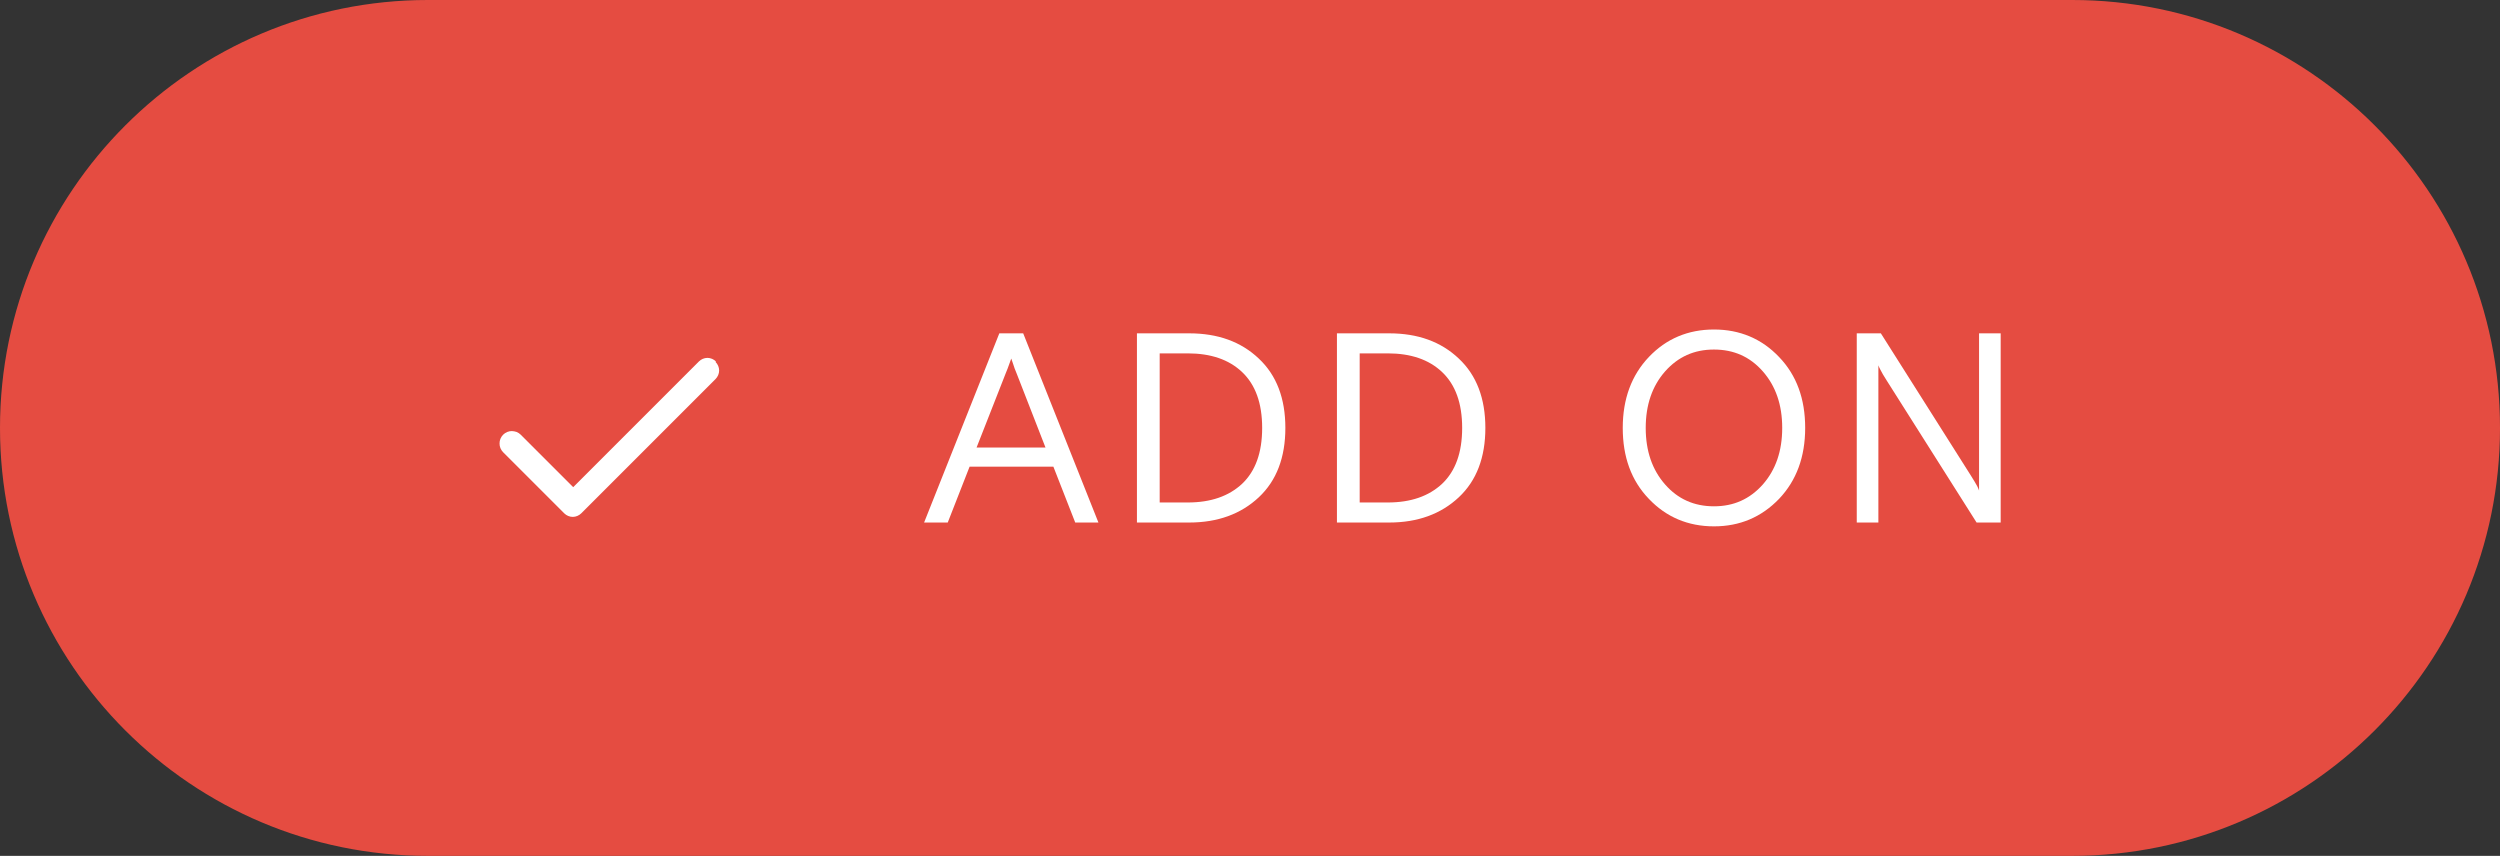 <?xml version="1.0" encoding="UTF-8"?>
<svg id="Layer_2" data-name="Layer 2" xmlns="http://www.w3.org/2000/svg" viewBox="0 0 111 38">
  <rect x="0" y="0" width="111" height="38" fill="#333333" stroke="none"/>
  <defs>
    <style>
      .cls-1 {
        fill: #e54c41;
      }

      .cls-2, .cls-3 {
        fill: #fff;
      }

      .cls-3 {
        fill-rule: evenodd;
      }
    </style>
  </defs>
  <g id="Layer_1-2" data-name="Layer 1">
    <g>
      <path class="cls-1" d="m19,0h73c10.49,0,19,8.51,19,19h0c0,10.49-8.51,19-19,19H19C8.51,38,0,29.49,0,19h0C0,8.51,8.51,0,19,0Z"/>
      <g>
        <path class="cls-3" d="m31.77,16.07c.1.1.16.24.16.38s-.06.28-.16.38l-5.96,5.96c-.1.1-.24.16-.38.16s-.28-.06-.38-.16l-2.71-2.71c-.05-.05-.09-.11-.12-.18-.03-.07-.04-.14-.04-.21,0-.07.01-.14.04-.21.03-.07.07-.13.12-.18.05-.05.11-.09.18-.12.07-.03.14-.04.21-.04.07,0,.14.02.21.04.07.03.13.07.18.12l2.33,2.33,5.58-5.58c.1-.1.24-.16.38-.16s.28.06.38.16Z"/>
        <g>
          <path class="cls-2" d="m41.03,23.2l3.34-8.4h1.06l3.34,8.4h-1.03l-.97-2.48h-3.72l-.97,2.48h-1.03Zm3.61-6.59l-1.28,3.26h3.06l-1.27-3.26-.1-.25s-.03-.1-.07-.21c-.04-.11-.07-.19-.08-.23l-.16.44-.1.25Z"/>
          <path class="cls-2" d="m50.48,23.2v-8.4h2.32c1.27,0,2.3.37,3.09,1.12.79.74,1.18,1.77,1.18,3.08s-.39,2.34-1.18,3.08c-.79.74-1.82,1.12-3.09,1.12h-2.32Zm1.01-.89h1.25c1.02,0,1.82-.28,2.41-.83.59-.56.89-1.38.89-2.48s-.3-1.92-.89-2.48c-.59-.56-1.4-.83-2.41-.83h-1.25v6.62Z"/>
          <path class="cls-2" d="m59.36,23.2v-8.4h2.32c1.27,0,2.3.37,3.09,1.12.79.74,1.18,1.77,1.18,3.08s-.39,2.34-1.18,3.08-1.82,1.12-3.09,1.12h-2.32Zm1.01-.89h1.25c1.02,0,1.82-.28,2.41-.83.59-.56.89-1.38.89-2.48s-.3-1.92-.89-2.48c-.59-.56-1.4-.83-2.41-.83h-1.25v6.62Z"/>
          <path class="cls-2" d="m78.99,15.85c.78.81,1.16,1.86,1.16,3.15s-.39,2.34-1.16,3.15c-.78.81-1.74,1.22-2.89,1.22s-2.12-.41-2.89-1.22c-.78-.81-1.16-1.86-1.16-3.15s.39-2.34,1.16-3.15,1.74-1.22,2.89-1.22,2.12.41,2.89,1.22Zm-5.06,5.66c.57.65,1.29.97,2.17.97s1.59-.32,2.17-.97c.57-.65.86-1.48.86-2.51s-.29-1.86-.86-2.51c-.57-.65-1.29-.97-2.17-.97s-1.59.32-2.17.97c-.57.65-.86,1.48-.86,2.51s.29,1.86.86,2.51Z"/>
          <path class="cls-2" d="m82.44,23.2v-8.4h1.07l4,6.32s.07.11.16.26c.09.14.16.28.2.4v-6.98h.96v8.4h-1.07l-4-6.32s-.07-.11-.16-.26c-.1-.18-.17-.31-.2-.4v6.98h-.96Z"/>
        </g>
      </g>
    </g>
  </g>
</svg>